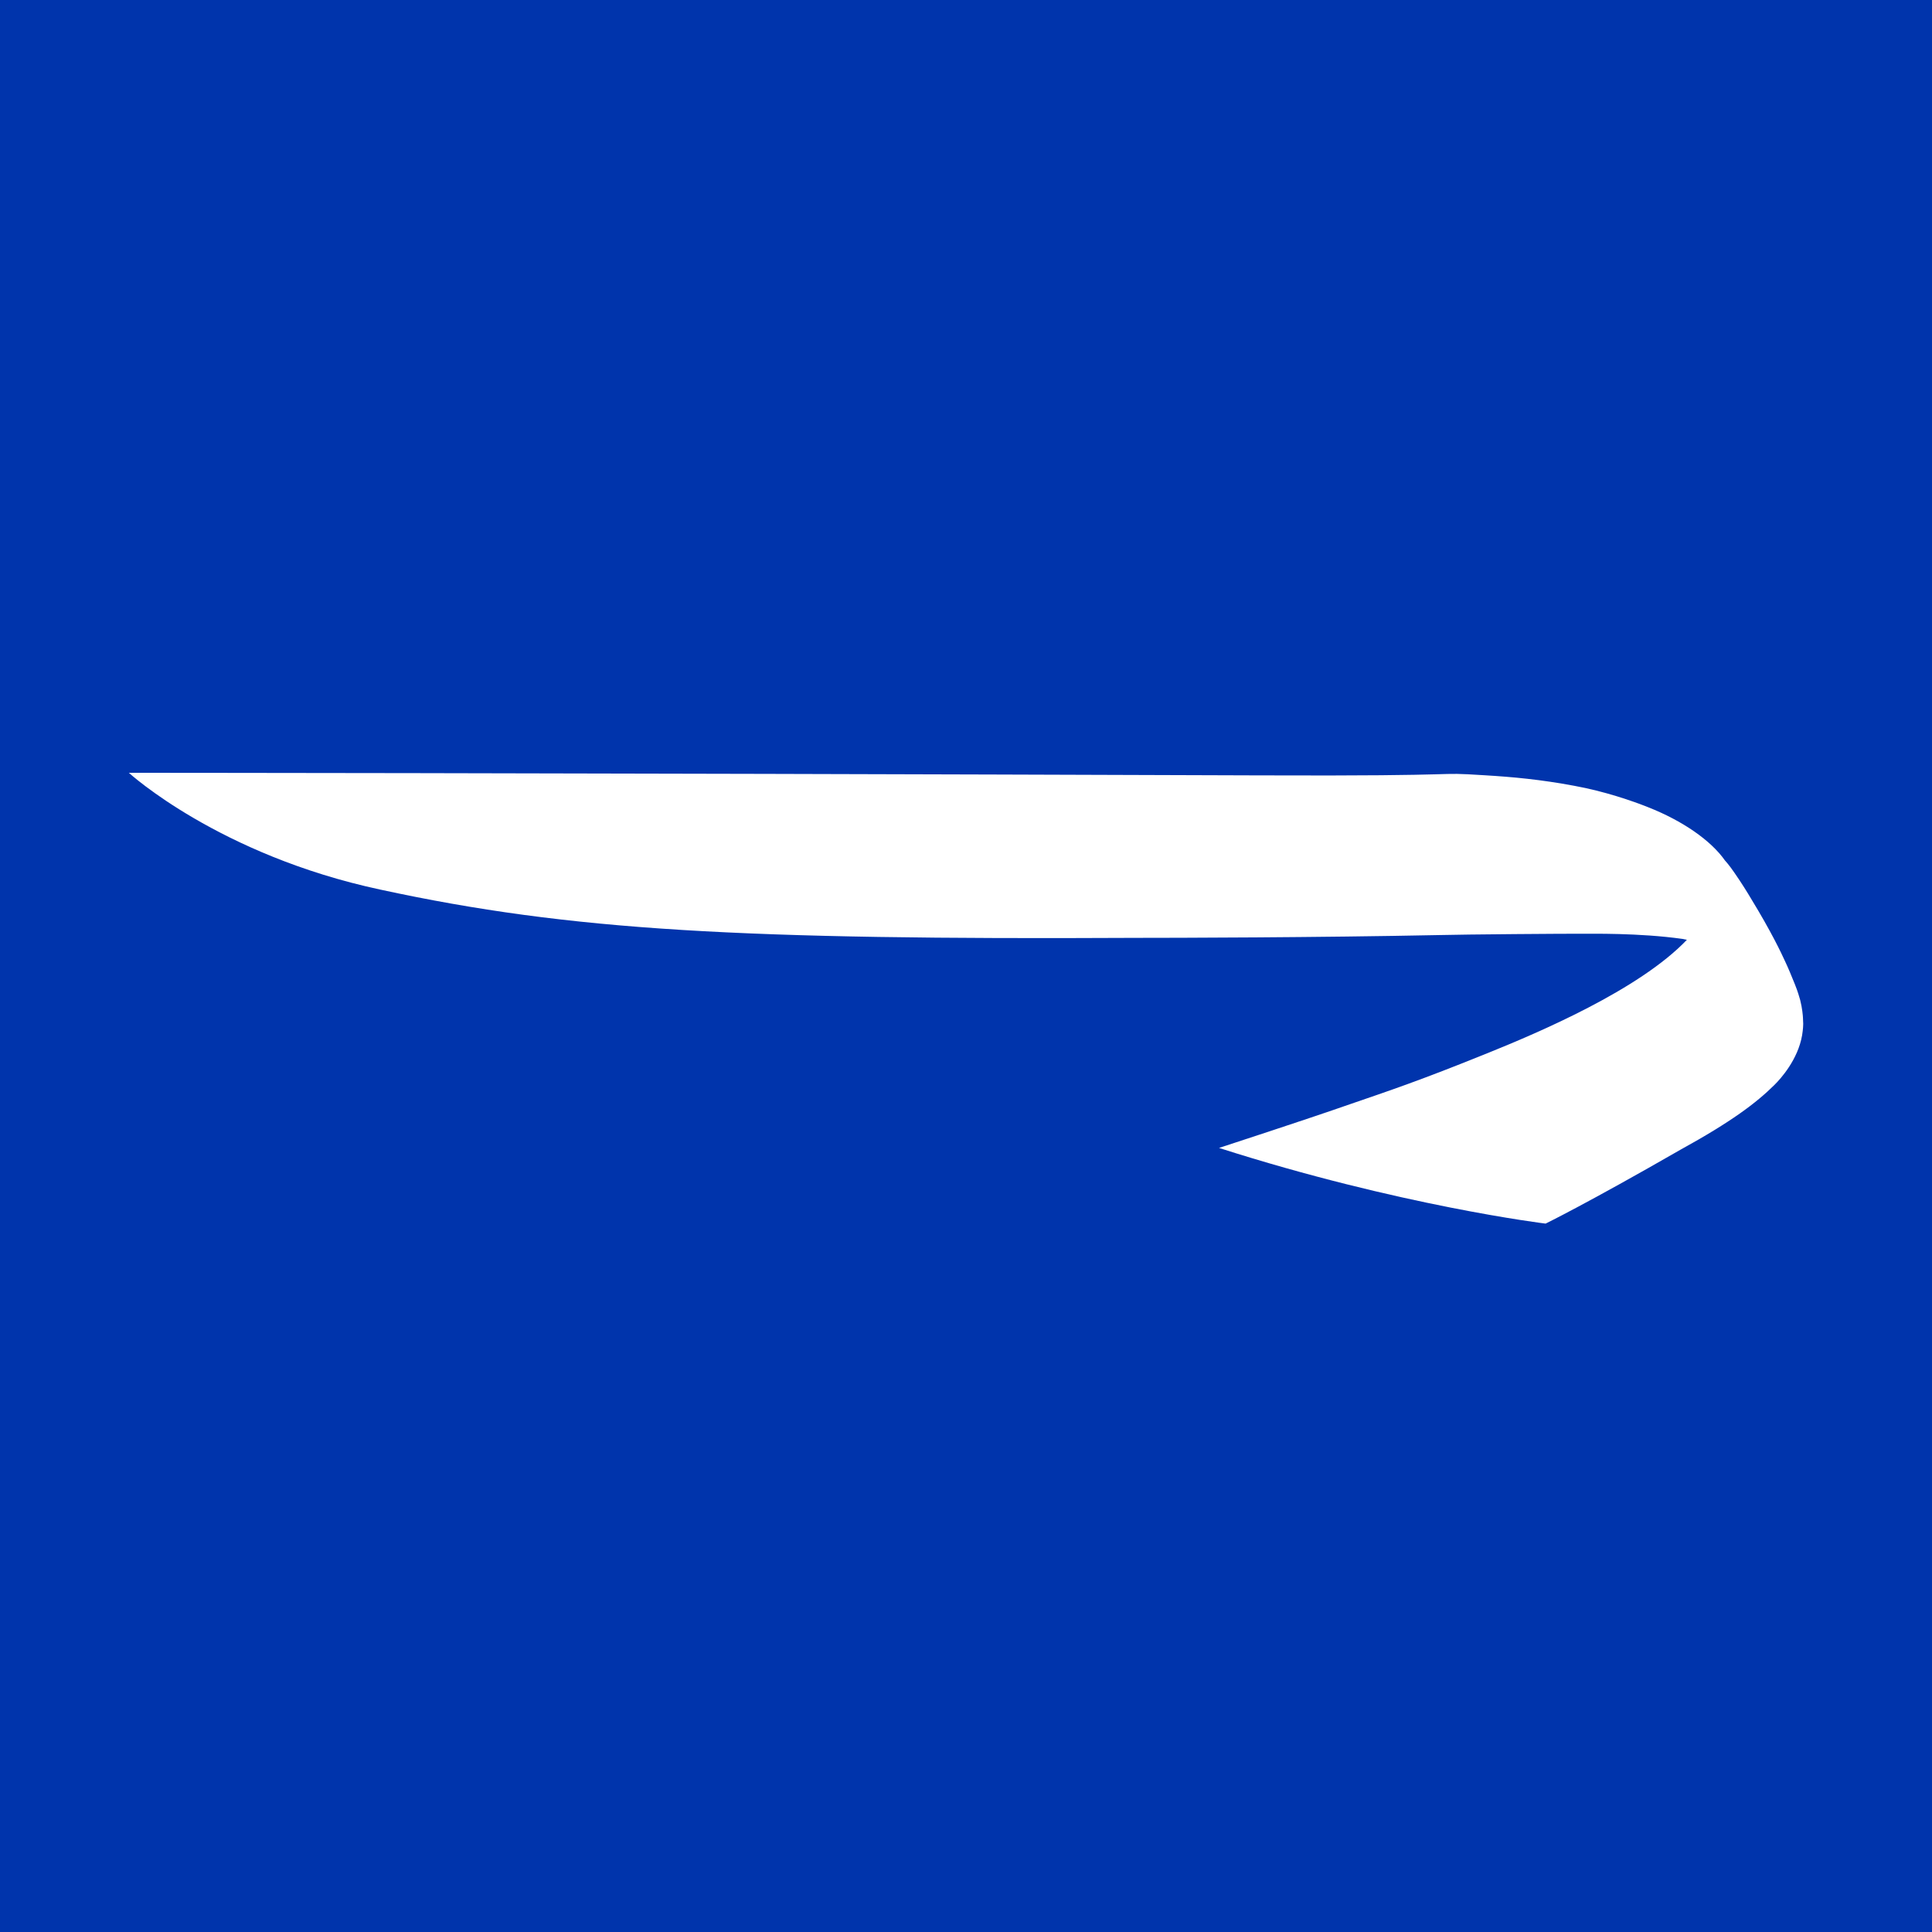 <?xml version="1.0" encoding="UTF-8"?>
<!-- Generator: Adobe Illustrator 16.0.0, SVG Export Plug-In . SVG Version: 6.00 Build 0)  -->
<!DOCTYPE svg PUBLIC "-//W3C//DTD SVG 1.1//EN" "http://www.w3.org/Graphics/SVG/1.1/DTD/svg11.dtd">
<svg version="1.1" id="Layer_1" xmlns="http://www.w3.org/2000/svg" xmlns:xlink="http://www.w3.org/1999/xlink" x="0px" y="0px" width="30px" height="30px" viewBox="-297.5 435.5 30 30" enable-background="new -297.5 435.5 30 30" xml:space="preserve">
<rect x="-297.5" y="435.5" fill="#0034AC" width="30" height="30"/>
<path fill="#FFFFFF" d="M-269.501,451.384v-0.011c0-0.015-0.001-0.033-0.002-0.054l-0.001-0.02c-0.001-0.023-0.01-0.143-0.043-0.271  c-0.015-0.051-0.035-0.127-0.083-0.246c-0.049-0.121-0.099-0.245-0.157-0.367c-0.052-0.113-0.205-0.441-0.524-0.963  c-0.04-0.069-0.152-0.25-0.254-0.396c-0.086-0.127-0.151-0.196-0.151-0.196c-0.219-0.312-0.661-0.616-1.188-0.824  c-0.25-0.1-0.679-0.248-1.15-0.334c-0.526-0.098-0.947-0.137-1.395-0.164c-0.88-0.055,0,0.016-3.522,0.002  c-11.528-0.04-17.528-0.04-17.528-0.04s1.395,1.278,3.911,1.815c2.958,0.64,5.614,0.778,11.718,0.748  c0.591,0,2.849-0.005,4.691-0.043c0.416-0.011,2.032-0.023,2.281-0.021c0.074,0.002,0.85-0.016,1.528,0.081  c0.021,0.005,0.043,0.009,0.064,0.013c-0.74,0.778-2.312,1.444-3.09,1.758c-1.069,0.433-1.543,0.589-2.144,0.796  c-0.674,0.236-2.031,0.678-2.031,0.678c2.806,0.899,5.071,1.175,5.071,1.175s0.634-0.308,2.092-1.146  c0.793-0.436,1.179-0.728,1.459-1.005c0.101-0.099,0.367-0.396,0.432-0.773c0.004-0.027,0.016-0.099,0.017-0.168v-0.005l0,0l0,0l0,0  l0,0l0,0l0,0v-0.002l0,0l0,0v-0.002l0,0l0,0v-0.002c0-0.005,0-0.013,0-0.021C-269.501,451.38-269.501,451.384-269.501,451.384z"/>
</svg>